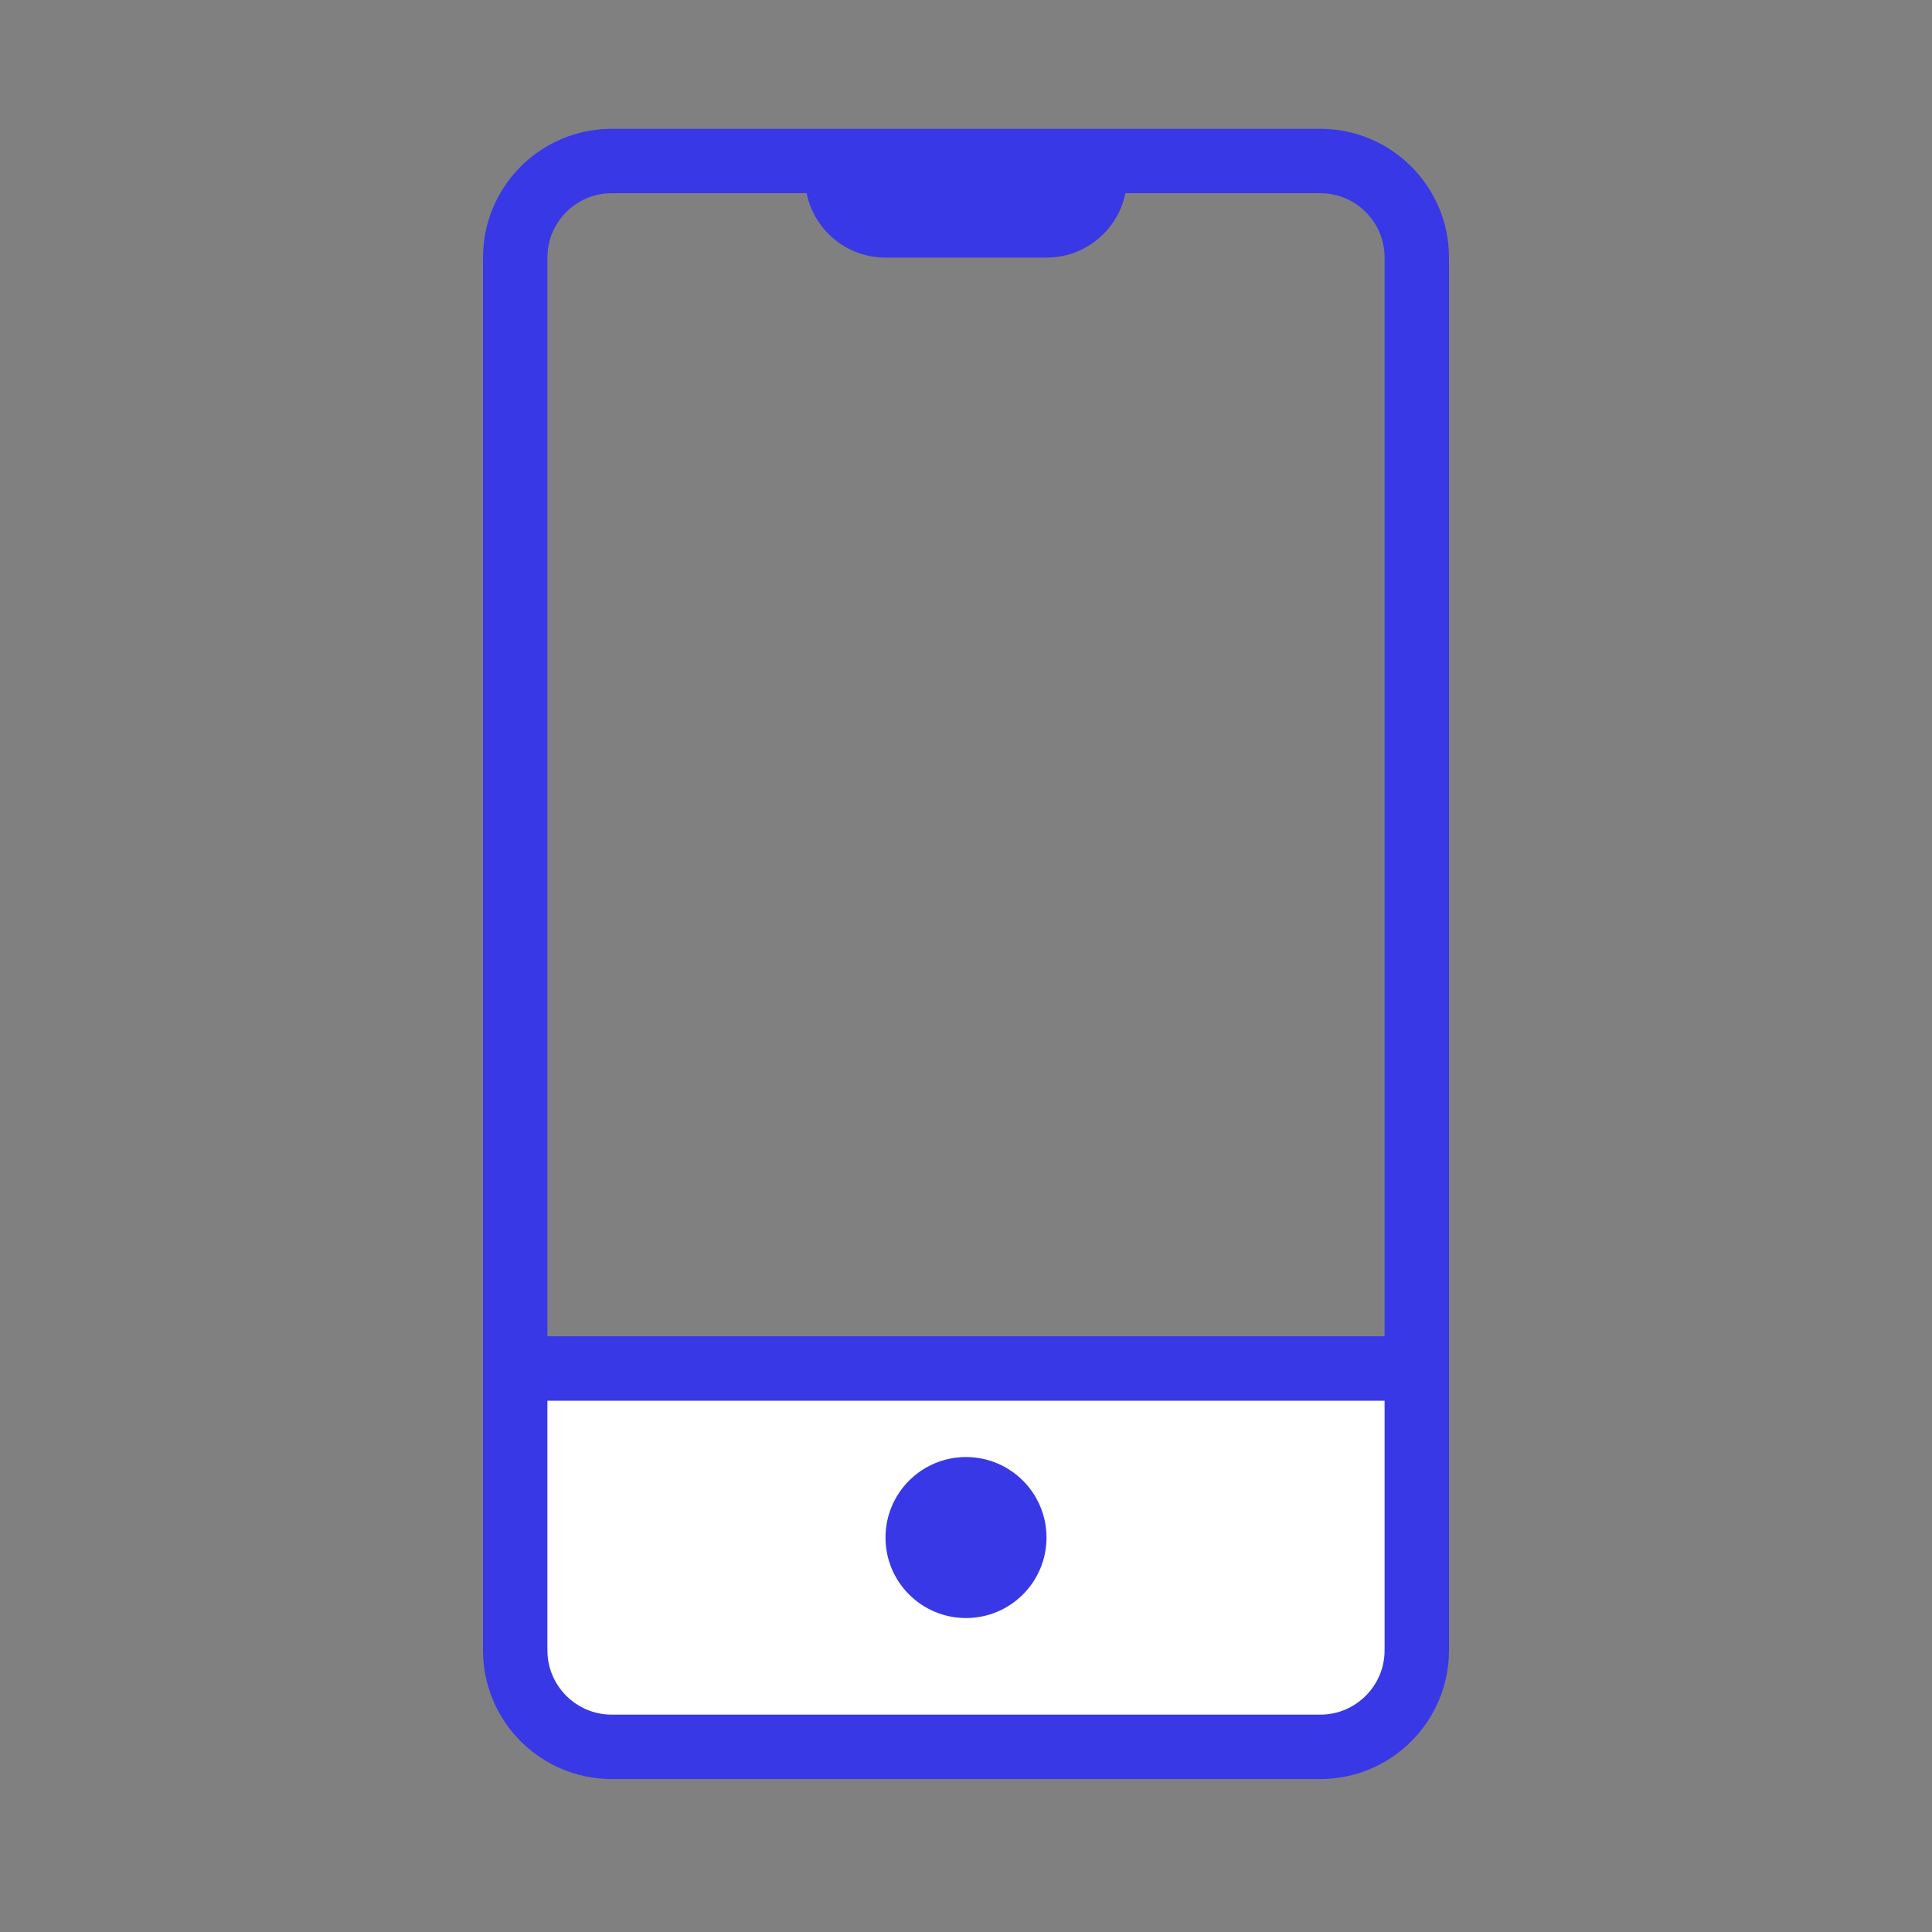 <svg width="60" height="60" viewBox="0 0 60 60" fill="none" xmlns="http://www.w3.org/2000/svg">
<rect x="0" y="0" width="60" height="60" fill="#808080" stroke="none"/>
<path d="M16 8C16 6.343 17.343 5 19 5H41C42.657 5 44 6.343 44 8V49.25H16V8Z" stroke="#3838E7" stroke-width="2"/>
<path d="M16 42.5H44V51.25C44 52.907 42.657 54.25 41 54.25H19C17.343 54.25 16 52.907 16 51.25V42.5Z" fill="white" stroke="#3838E7" stroke-width="2"/>
<path d="M25 5.5C25 6.881 26.119 8 27.5 8L32.5 8C33.881 8 35 6.881 35 5.5L25 5.5Z" fill="#3838E7"/>
<circle cx="30" cy="47.75" r="2.5" fill="#3838E7"/>
</svg>
